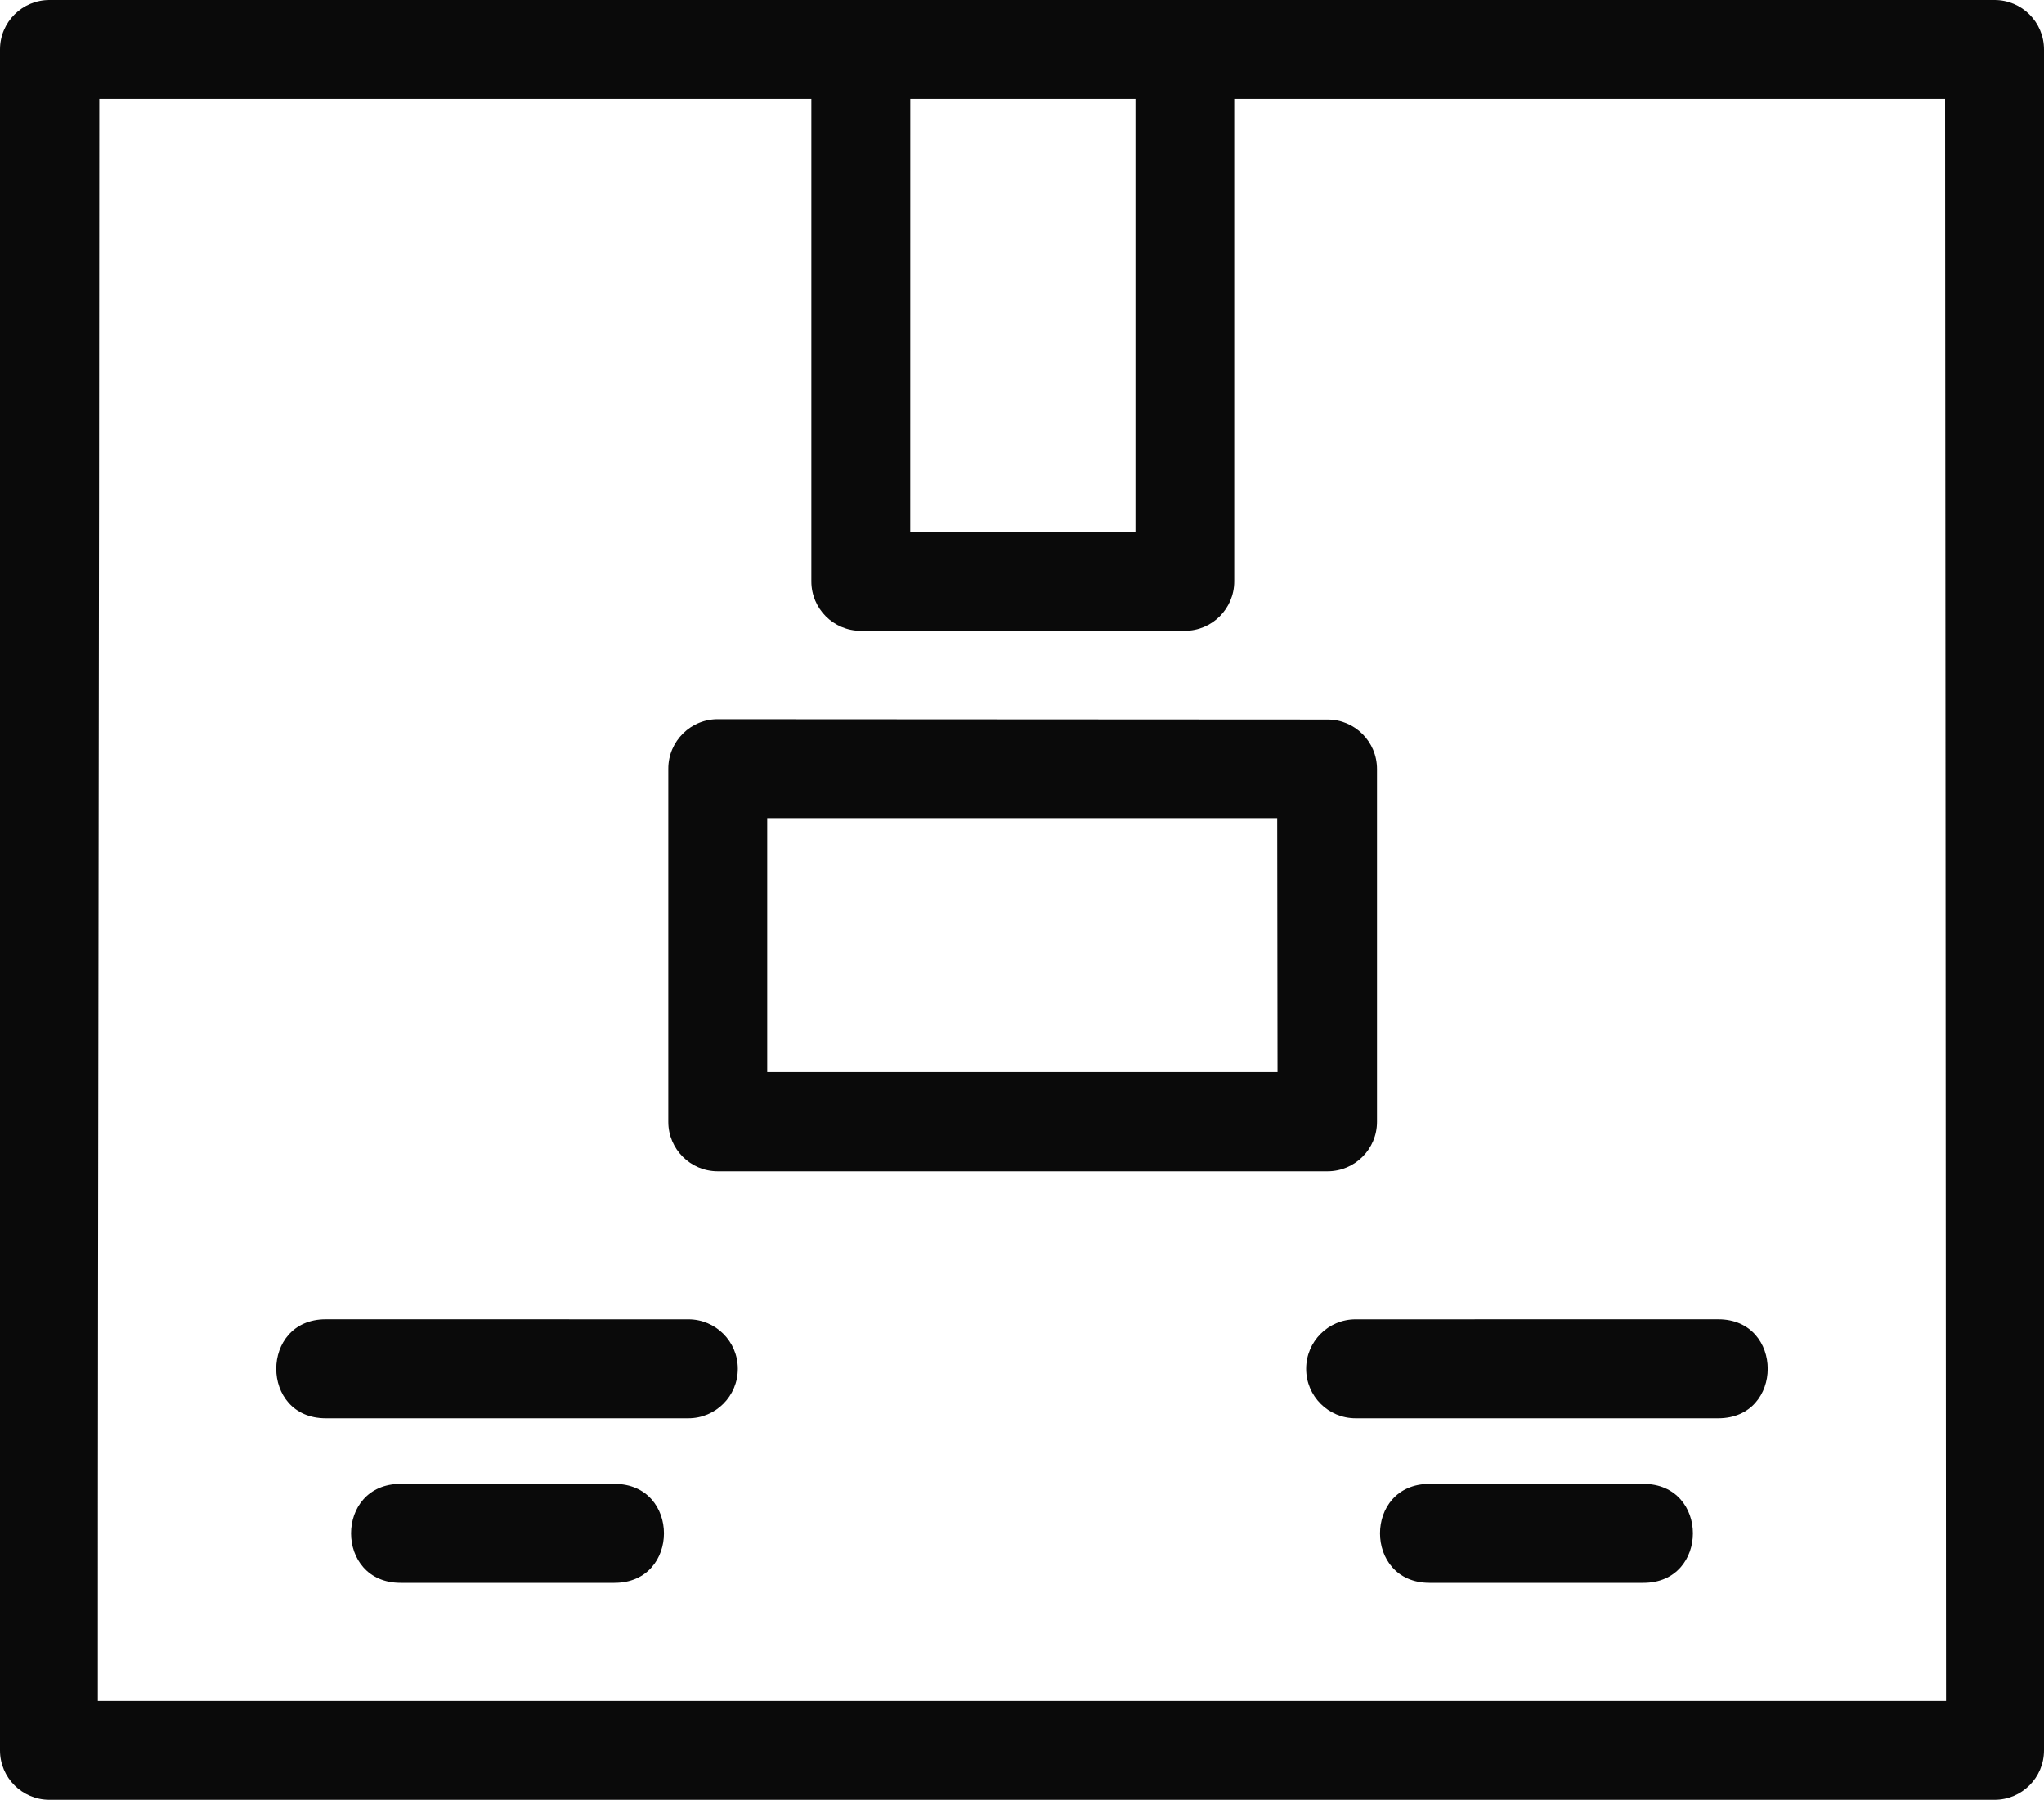 <?xml version="1.0" encoding="UTF-8" standalone="no"?>
<svg
   xmlns:dc="http://purl.org/dc/elements/1.1/"
   xmlns:cc="http://creativecommons.org/ns#"
   xmlns:rdf="http://www.w3.org/1999/02/22-rdf-syntax-ns#"
   xmlns:svg="http://www.w3.org/2000/svg"
   xmlns="http://www.w3.org/2000/svg"
   xmlns:sodipodi="http://sodipodi.sourceforge.net/DTD/sodipodi-0.dtd"
   xmlns:inkscape="http://www.inkscape.org/namespaces/inkscape"
   data-name="Layer 1"
   viewBox="0 0 50 44.016"
   x="0px"
   y="0px"
   version="1.1"
   id="svg18"
   sodipodi:docname="icon-4.svg"
   width="50"
   height="44.016"
   inkscape:version="0.92.5 (2060ec1f9f, 2020-04-08)">
  <defs
     id="defs22" />
  <sodipodi:namedview
     pagecolor="#ffffff"
     bordercolor="#cccccc"
     borderopacity="1"
     objecttolerance="10"
     gridtolerance="10"
     guidetolerance="10"
     inkscape:pageopacity="0"
     inkscape:pageshadow="2"
     inkscape:window-width="1920"
     inkscape:window-height="1009"
     id="namedview20"
     showgrid="false"
     inkscape:zoom="3.776"
     inkscape:cx="25.656209"
     inkscape:cy="27.915708"
     inkscape:window-x="-8"
     inkscape:window-y="-8"
     inkscape:window-maximized="1"
     inkscape:current-layer="svg18"
     inkscape:snap-bbox="true"
     inkscape:bbox-paths="true"
     inkscape:bbox-nodes="true"
     inkscape:snap-bbox-edge-midpoints="true"
     inkscape:snap-bbox-midpoints="true"
     inkscape:object-paths="true"
     inkscape:snap-intersection-paths="true"
     inkscape:snap-smooth-nodes="true"
     inkscape:snap-midpoints="true"
     inkscape:snap-object-midpoints="true"
     inkscape:snap-center="true" />
  <title
     id="title2">E-COMMERCE(2)</title>
  <g
     id="g839"
     style="fill:#0a0a0a;fill-opacity:1;stroke:none"
     transform="matrix(0.917,0,0,0.917,-37.824,-48.854)" />
  <path
     id="path4-1-0"
     style="fill:#0a0a0a;fill-opacity:1;stroke:none;stroke-width:0.806"
     d="m 15.031,36.289 c 1.614,0 1.614,2.421 0,2.421 H 9.798 c -1.614,0 -1.614,-2.421 0,-2.421 z m 1.806,-4.024 c 0.669,-9.25e-4 1.211,0.541 1.211,1.209 9.27e-4,0.669 -0.542,1.212 -1.211,1.211 H 7.968 c -1.614,0 -1.614,-2.421 0,-2.421 z M 1.211,1.1829138e-6 C 0.543,-9.2381709e-4 1.53e-4,0.541 0,1.209 V 42.806 c 1.53e-4,0.668 0.542,1.209 1.209,1.209 15.86,0 31.721,0 47.581,0 C 49.458,44.015 50,43.474 50,42.806 V 1.209 C 50,0.542 49.458,1.5318291e-4 48.791,1.1829138e-6 Z M 2.429,2.419 H 19.847 V 14.218 c 1.53e-4,0.668 0.542,1.209 1.209,1.209 h 7.927 c 0.668,-1.53e-4 1.209,-0.542 1.209,-1.209 V 2.419 h 17.388 l 0.023,39.178 c -15.07,0 -30.14,0 -45.209,0 C 2.392,28.51 2.429,15.492 2.429,2.419 Z m 19.838,0 h 5.509 V 13.009 H 22.266 Z M 17.589,17.589 c -0.683,-0.017 -1.245,0.534 -1.241,1.217 v 8.63 c 1.53e-4,0.668 0.542,1.209 1.209,1.209 h 14.918 c 0.668,-1.54e-4 1.209,-0.542 1.209,-1.209 v -8.63 c -1.54e-4,-0.668 -0.542,-1.209 -1.209,-1.209 z m 1.178,2.419 h 12.476 l 0.008,6.211 H 18.767 Z M 33.162,32.265 c -0.669,-9.25e-4 -1.211,0.541 -1.211,1.209 -9.27e-4,0.669 0.542,1.212 1.211,1.211 h 8.869 c 1.614,0 1.614,-2.421 0,-2.421 z m 1.806,4.024 c -1.614,0 -1.614,2.421 0,2.421 h 5.233 c 1.614,0 1.614,-2.421 0,-2.421 z"
     inkscape:connector-curvature="0" />
</svg>
